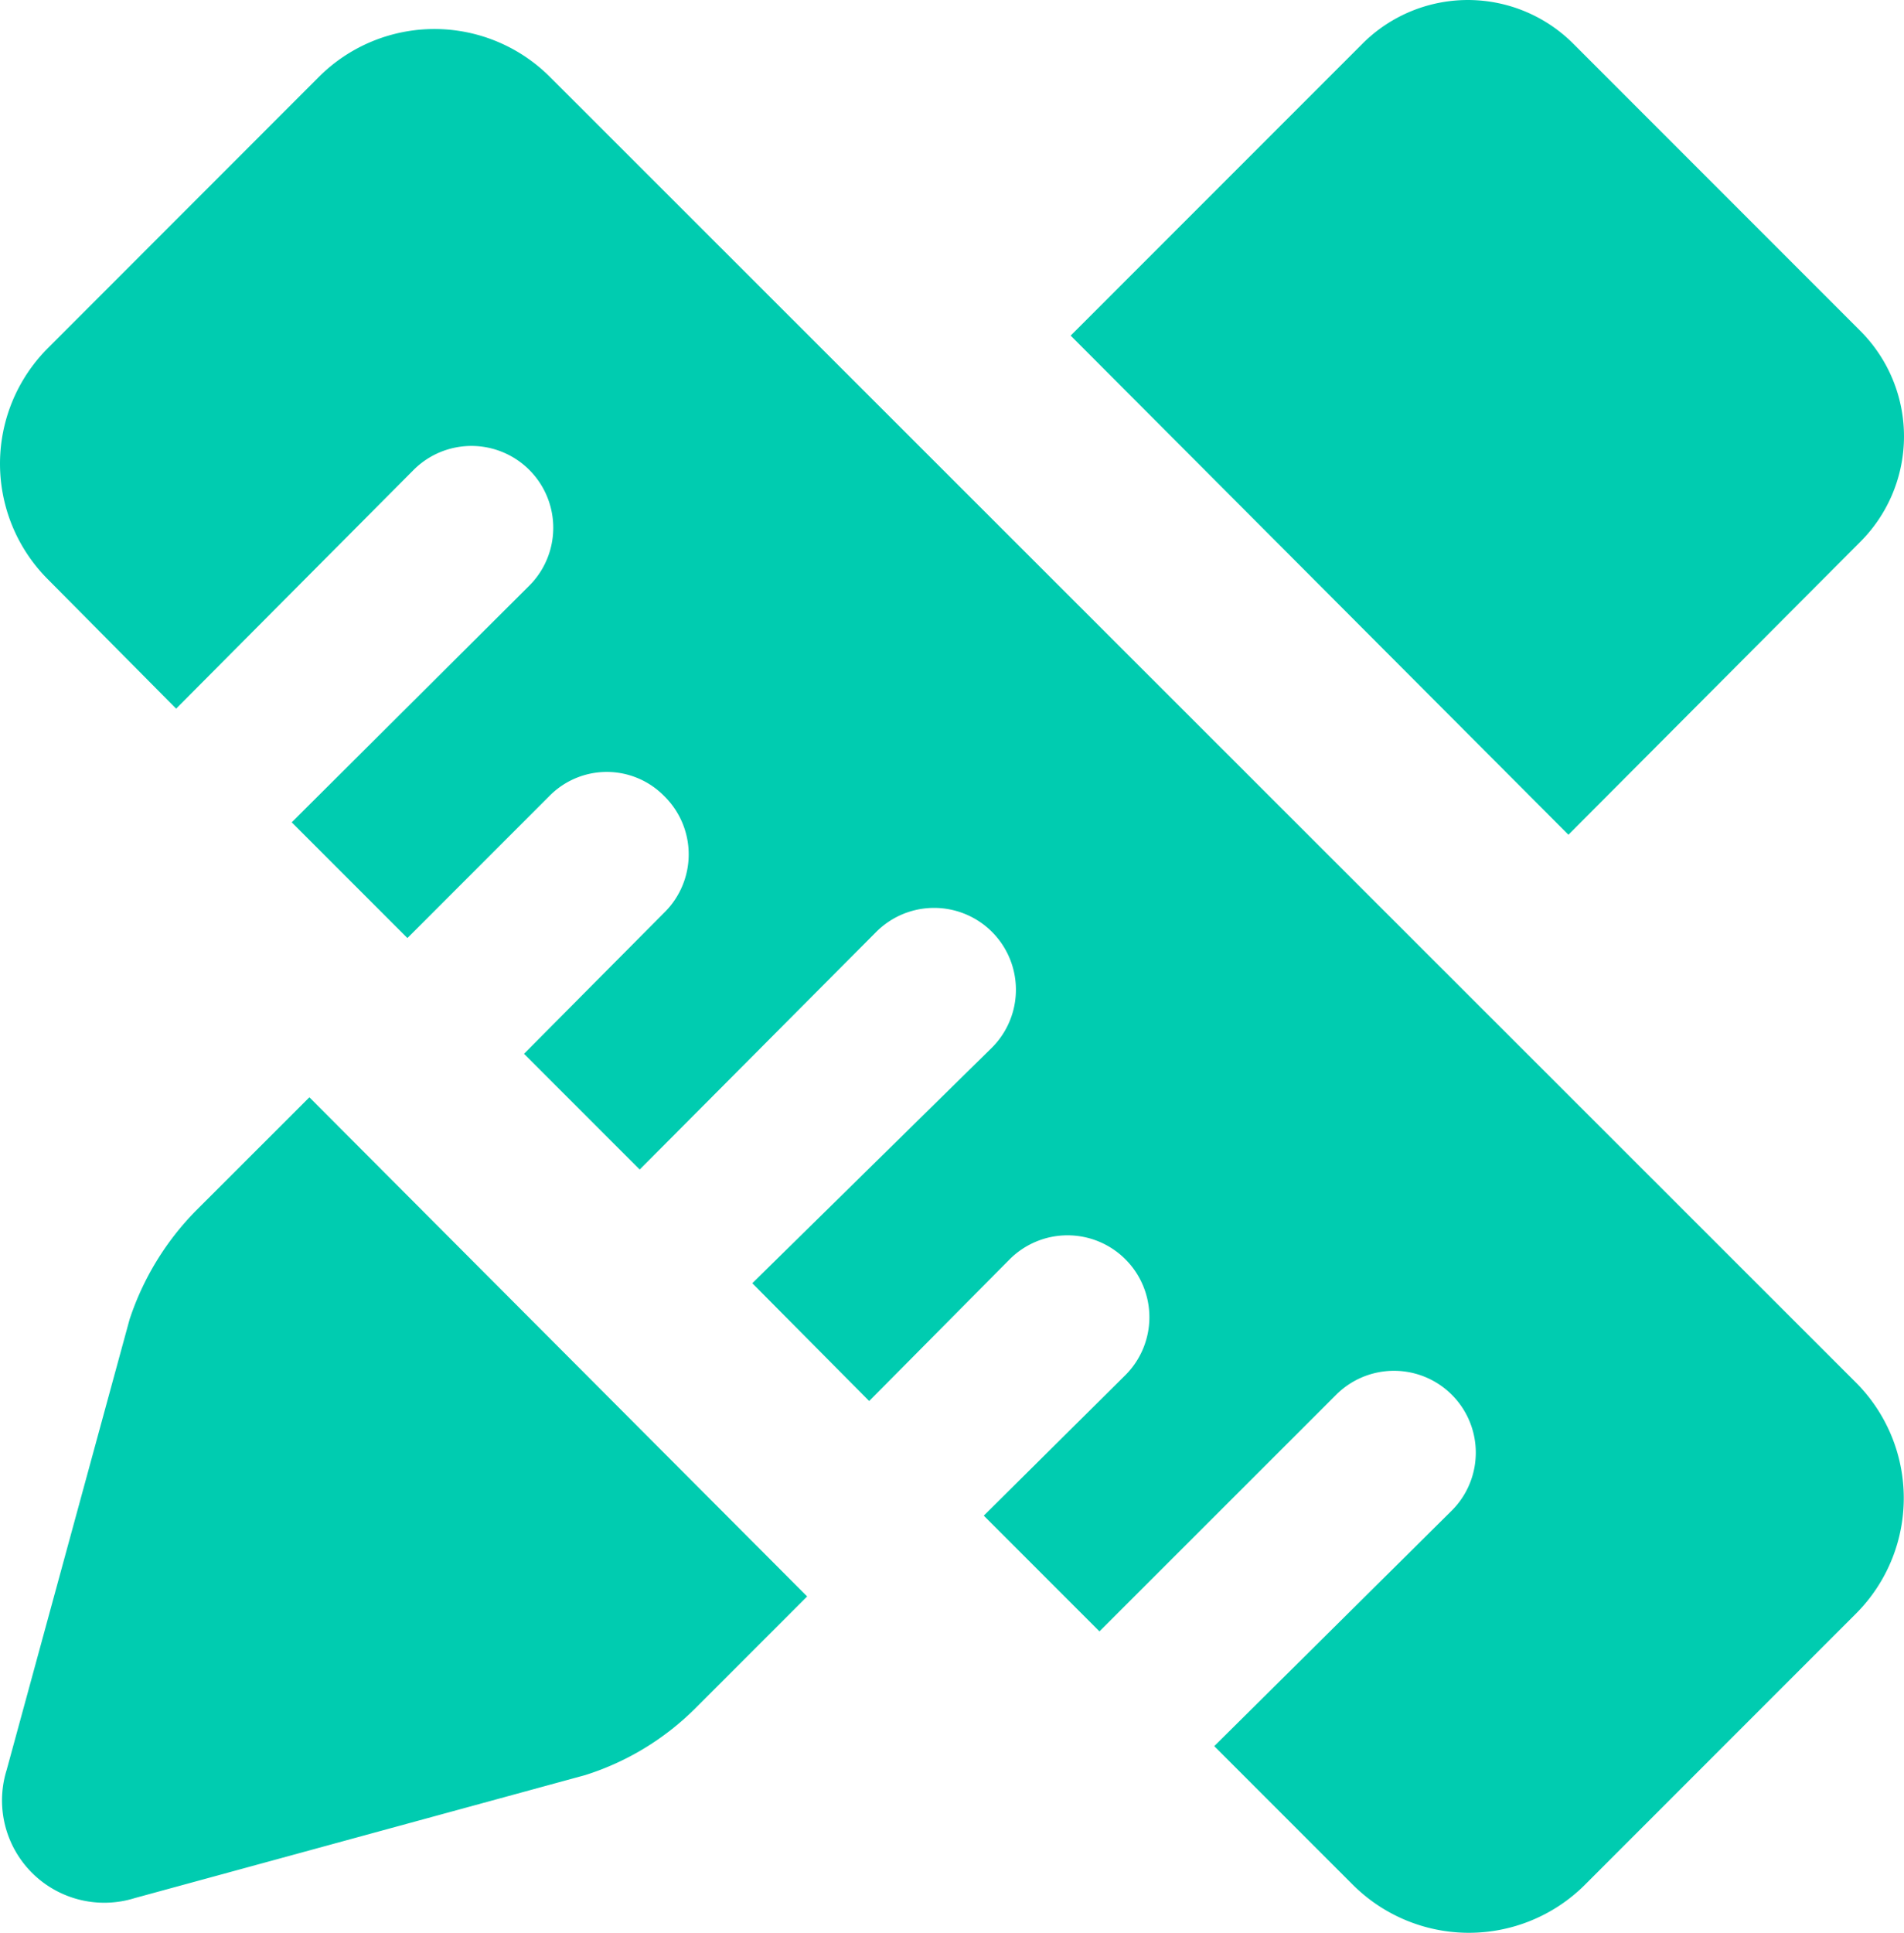 <svg xmlns="http://www.w3.org/2000/svg" width="67.706" height="68.703" viewBox="0 0 67.706 68.703"><defs><style>.a{fill:#00ccb0;}</style></defs><g transform="translate(-1493 -5165.644)"><path class="a" d="M598.943,52.171a5.3,5.3,0,0,0,0-7.53L588.769,34.466a5.3,5.3,0,0,0-7.53,0L570.88,44.825l17.7,17.742Z" transform="translate(960.193 5132.748)"/><path class="a" d="M47.153,89.363A9.943,9.943,0,0,0,44.8,93.22l-4.371,16.015a3.636,3.636,0,0,0,4.555,4.555L61,109.419a9.655,9.655,0,0,0,3.894-2.351l4-4-17.7-17.742Zm12.6-40.3a5.808,5.808,0,0,0-8.228,0l-.037.037L41.9,58.692a5.809,5.809,0,0,0,0,8.228l4.555,4.592L54.9,63.026a2.909,2.909,0,0,1,4.114,4.114l-8.448,8.412,4.114,4.114,5.032-5.032a2.86,2.86,0,0,1,4.077-.037l.037.037a2.9,2.9,0,0,1,0,4.114l-5,5.032,4.114,4.114,8.412-8.448a2.909,2.909,0,0,1,4.114,4.114l-8.522,8.375L71.1,96.122l.037-.037,4.959-5A2.909,2.909,0,0,1,80.212,95.2l-5,4.959-.037.037,4.114,4.114L87.705,95.9a2.909,2.909,0,0,1,4.114,4.114l-8.448,8.375,4.922,4.922a5.842,5.842,0,0,0,8.228.037l.037-.037,9.624-9.624a5.809,5.809,0,0,0,0-8.228Z" transform="translate(1452.808 5119.321)"/></g></svg>